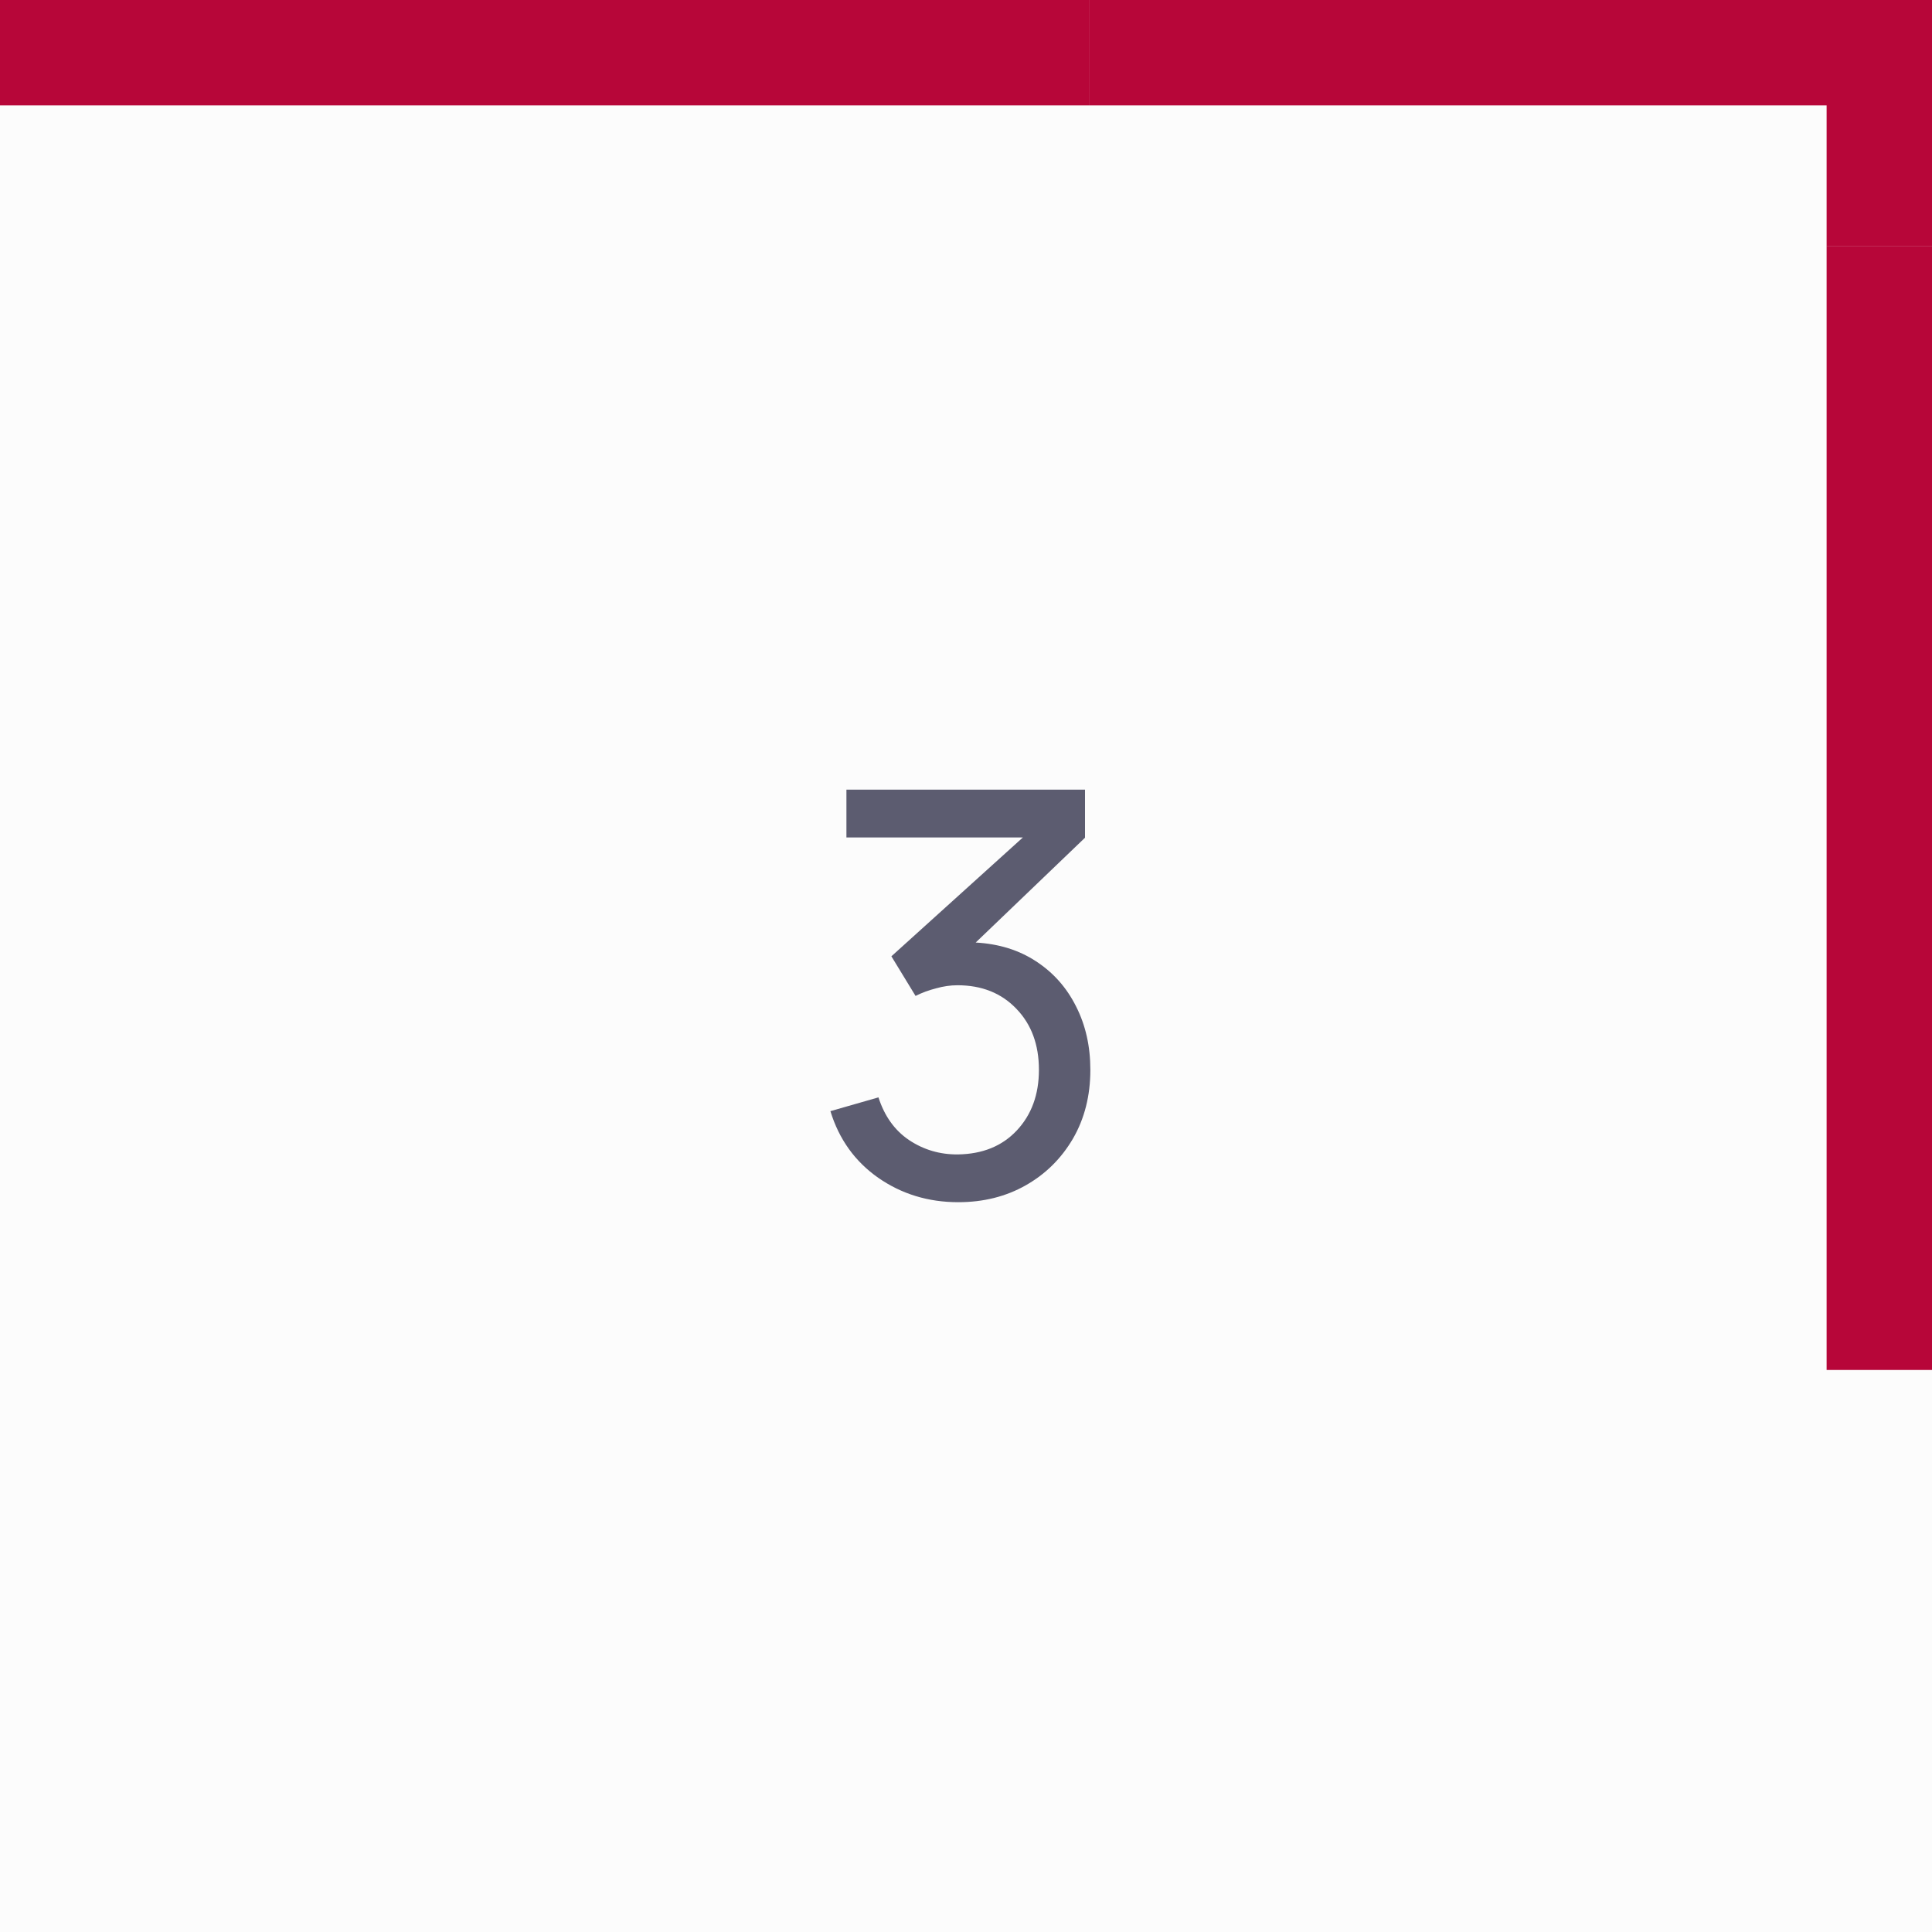 <?xml version="1.0" encoding="UTF-8"?> <svg xmlns="http://www.w3.org/2000/svg" width="55" height="55" viewBox="0 0 55 55" fill="none"> <rect width="55" height="55" fill="#FCFCFC"></rect> <path d="M27.28 34.224C27.995 34.224 28.635 34.064 29.2 33.744C29.765 33.424 30.213 32.981 30.544 32.416C30.875 31.845 31.04 31.192 31.04 30.456C31.04 29.784 30.904 29.181 30.632 28.648C30.365 28.115 29.987 27.688 29.496 27.368C29.011 27.048 28.437 26.869 27.776 26.832L30.888 23.848V22.48H24.096V23.84H29.12L25.376 27.224L26.064 28.352C26.245 28.261 26.44 28.189 26.648 28.136C26.856 28.077 27.059 28.048 27.256 28.048C27.949 28.048 28.509 28.272 28.936 28.72C29.363 29.163 29.576 29.741 29.576 30.456C29.576 31.16 29.365 31.736 28.944 32.184C28.528 32.627 27.971 32.853 27.272 32.864C26.76 32.869 26.296 32.733 25.88 32.456C25.469 32.179 25.179 31.773 25.008 31.24L23.64 31.632C23.885 32.432 24.339 33.064 25 33.528C25.667 33.992 26.427 34.224 27.28 34.224Z" fill="#5C5C70"></path> <path d="M0 1.5H31" stroke="#B70639" stroke-width="3"></path> <path d="M31 1.5H55" stroke="#B70639" stroke-width="3"></path> <path d="M53.5 0V7" stroke="#B70639" stroke-width="3"></path> <path d="M53.5 7V39" stroke="#B70639" stroke-width="3"></path> </svg> 